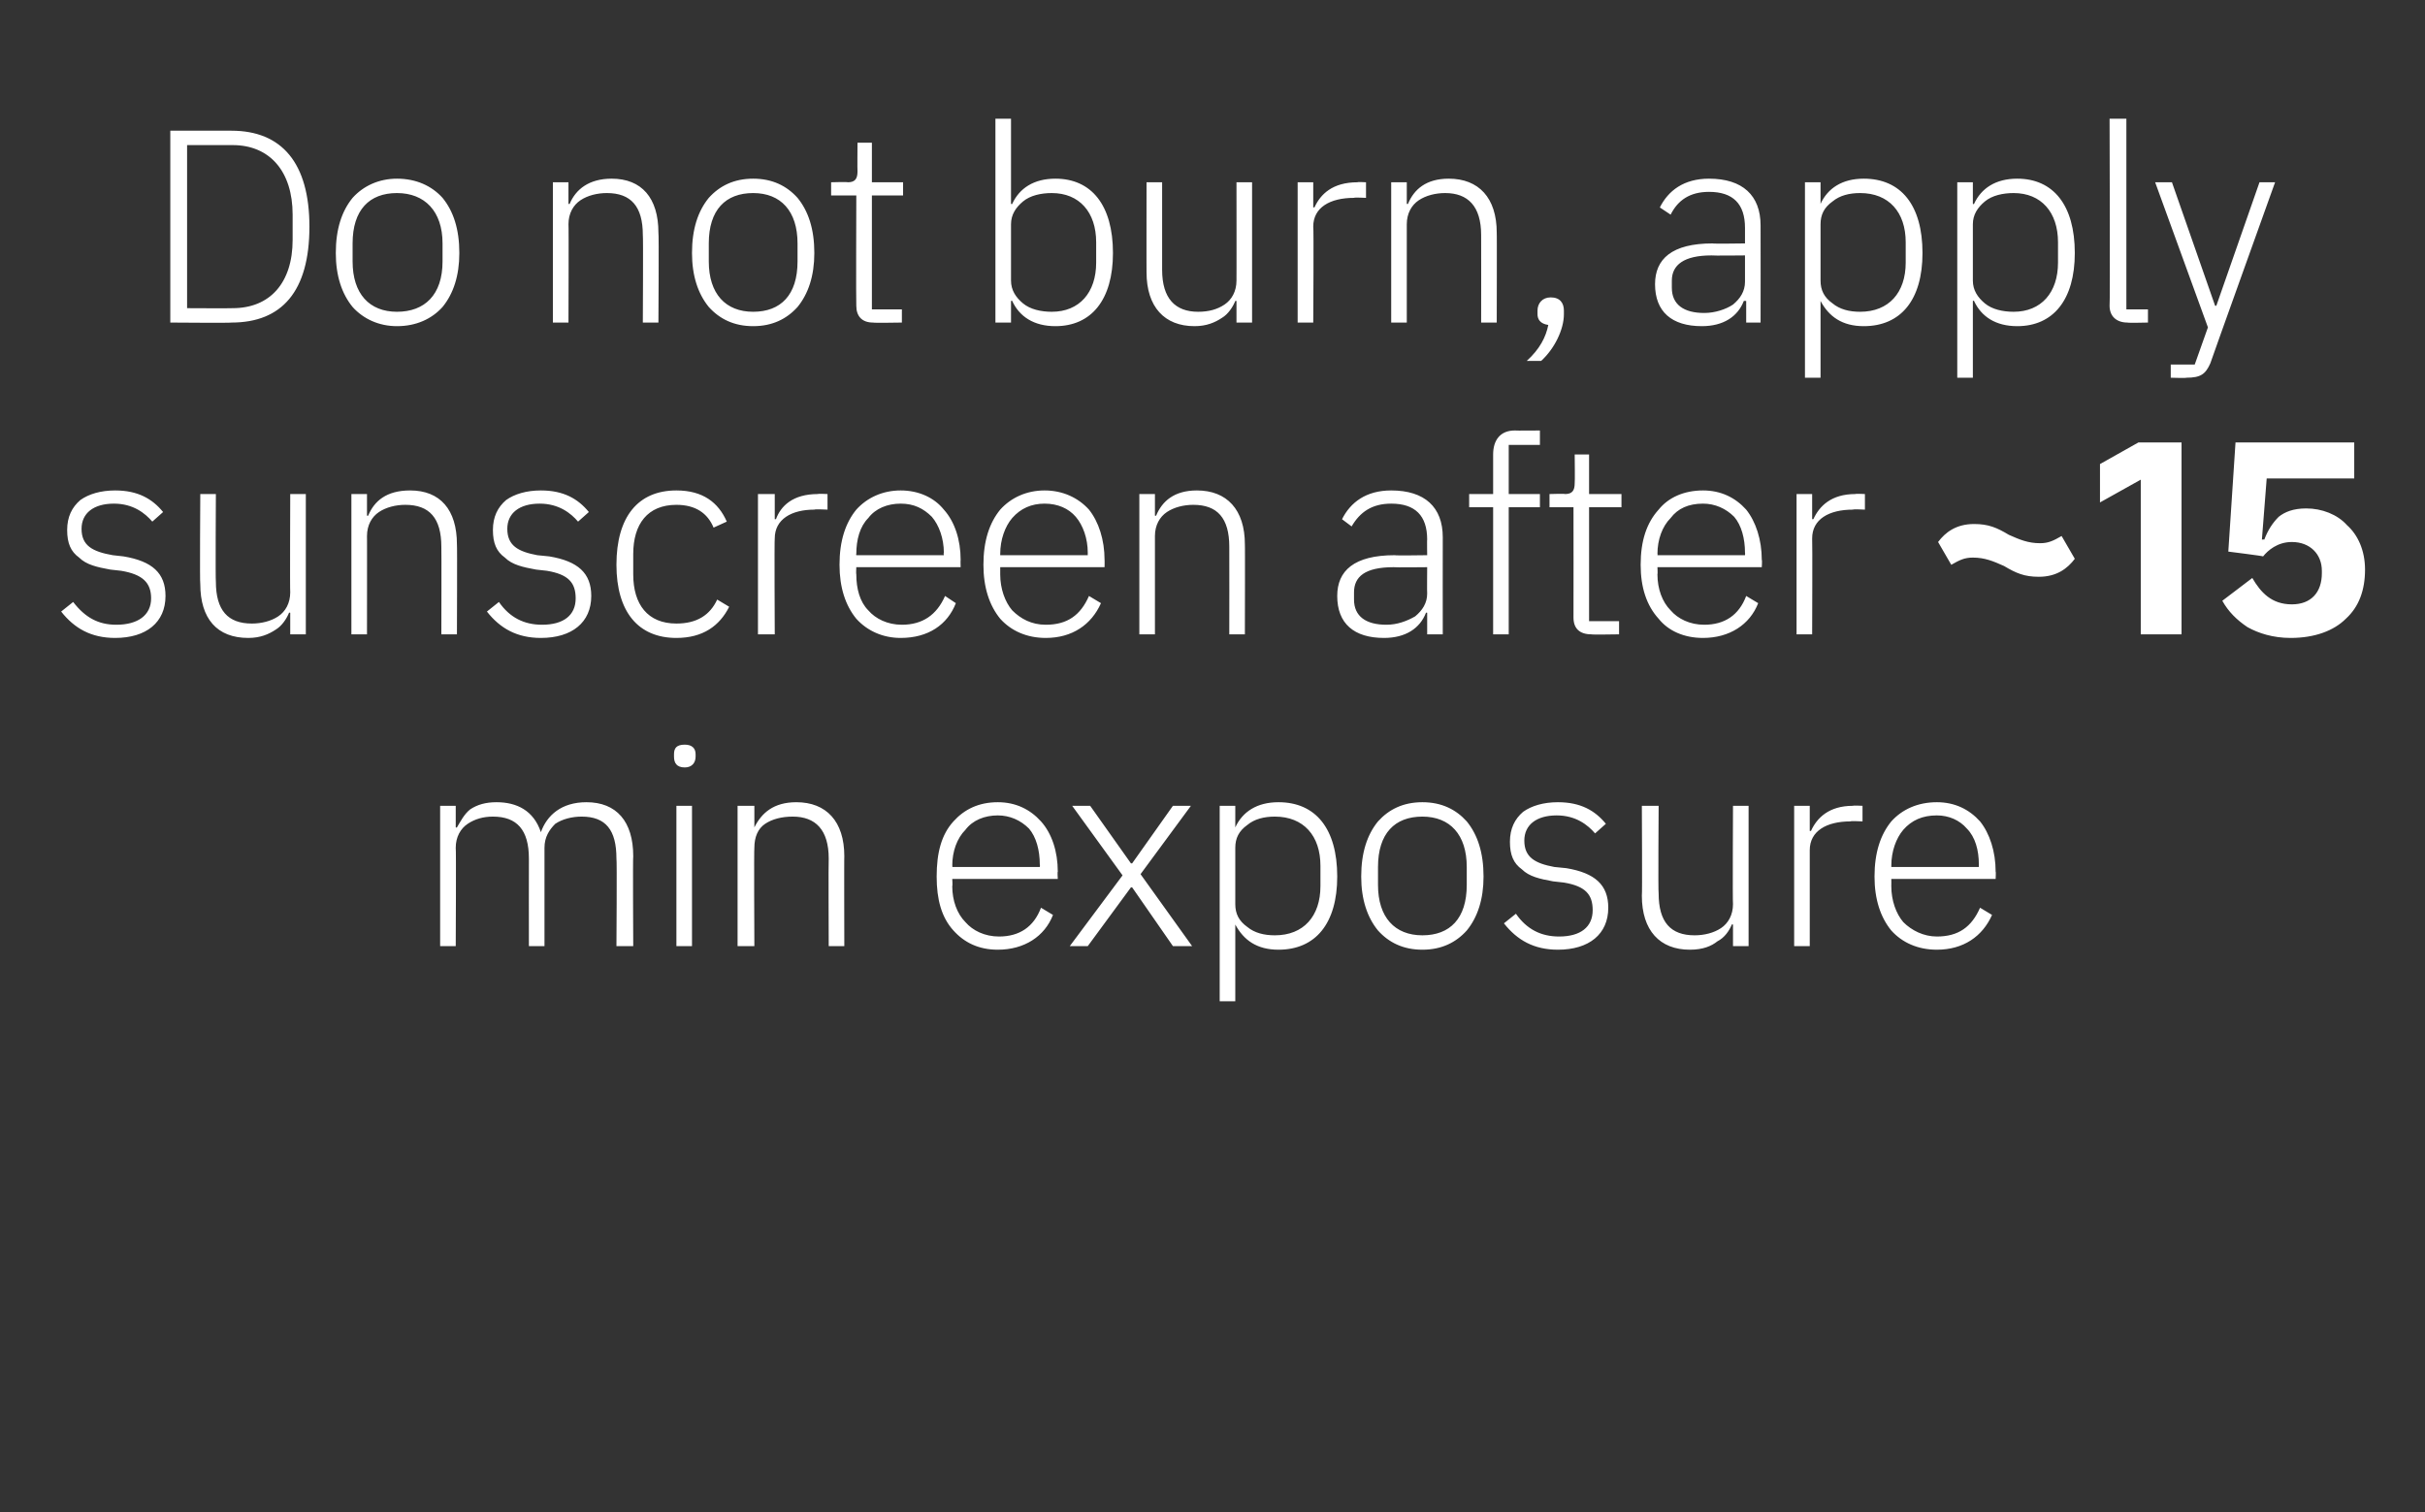 <?xml version="1.0" standalone="no"?><!DOCTYPE svg PUBLIC "-//W3C//DTD SVG 1.1//EN" "http://www.w3.org/Graphics/SVG/1.1/DTD/svg11.dtd"><svg xmlns="http://www.w3.org/2000/svg" version="1.1" width="202.2px" height="126.1px" viewBox="0 -9 202.2 126.1" style="top:-9px"><rect x="0" y="-9" width="202.2" height="126.1" fill="#333333" stroke="none"/>  <desc>Do not burn, apply sunscreen after ~15 min exposure</desc>  <defs/>  <g id="Polygon191595">    <path d="M 38 69.9 C 38 69.9 38.04 61.66 38 61.7 C 38 60.8 38.4 60.1 39 59.7 C 39.6 59.3 40.3 59.1 41.1 59.1 C 43.1 59.1 44.1 60.2 44.1 62.6 C 44.09 62.6 44.1 69.9 44.1 69.9 L 45.4 69.9 C 45.4 69.9 45.4 61.68 45.4 61.7 C 45.4 60.8 45.8 60.2 46.3 59.7 C 46.9 59.3 47.7 59.1 48.5 59.1 C 50.5 59.1 51.4 60.2 51.4 62.6 C 51.45 62.6 51.4 69.9 51.4 69.9 L 52.8 69.9 C 52.8 69.9 52.76 62.37 52.8 62.4 C 52.8 59.5 51.4 57.9 48.9 57.9 C 46.8 57.9 45.6 59 45.1 60.4 C 45.1 60.4 45.1 60.4 45.1 60.4 C 44.5 58.6 43.1 57.9 41.4 57.9 C 40.5 57.9 39.8 58.1 39.2 58.5 C 38.7 58.9 38.4 59.5 38.1 60 C 38.11 60.03 38 60 38 60 L 38 58.2 L 36.7 58.2 L 36.7 69.9 L 38 69.9 Z M 58 54.1 C 58 54.1 58 53.9 58 53.9 C 58 53.4 57.7 53.1 57.1 53.1 C 56.4 53.1 56.2 53.4 56.2 53.9 C 56.2 53.9 56.2 54.1 56.2 54.1 C 56.2 54.6 56.4 55 57.1 55 C 57.7 55 58 54.6 58 54.1 Z M 56.4 69.9 L 57.7 69.9 L 57.7 58.2 L 56.4 58.2 L 56.4 69.9 Z M 62.9 69.9 C 62.9 69.9 62.86 61.66 62.9 61.7 C 62.9 60.8 63.2 60.1 63.8 59.7 C 64.4 59.3 65.2 59.1 66.1 59.1 C 68 59.1 69.1 60.2 69.1 62.6 C 69.07 62.6 69.1 69.9 69.1 69.9 L 70.4 69.9 C 70.4 69.9 70.38 62.37 70.4 62.4 C 70.4 59.5 68.9 57.9 66.4 57.9 C 64.5 57.9 63.5 58.8 62.9 60 C 62.93 60.03 62.9 60 62.9 60 L 62.9 58.2 L 61.5 58.2 L 61.5 69.9 L 62.9 69.9 Z M 87.8 67.3 C 87.8 67.3 86.8 66.7 86.8 66.7 C 86.2 68.3 85 69.1 83.3 69.1 C 82.1 69.1 81.1 68.6 80.5 67.9 C 79.8 67.2 79.4 66.1 79.4 64.9 C 79.44 64.88 79.4 64.3 79.4 64.3 L 88.2 64.3 C 88.2 64.3 88.16 63.68 88.2 63.7 C 88.2 62 87.7 60.5 86.8 59.5 C 85.9 58.5 84.7 57.9 83.2 57.9 C 81.6 57.9 80.4 58.5 79.5 59.5 C 78.5 60.6 78.1 62.1 78.1 64.1 C 78.1 66 78.5 67.5 79.5 68.6 C 80.4 69.6 81.6 70.2 83.2 70.2 C 85.4 70.2 87.1 69.1 87.8 67.3 Z M 85.8 60.1 C 86.4 60.8 86.7 61.9 86.7 63.1 C 86.73 63.11 86.7 63.3 86.7 63.3 L 79.4 63.3 C 79.4 63.3 79.44 63.18 79.4 63.2 C 79.4 62 79.8 60.9 80.5 60.2 C 81.1 59.4 82.1 59 83.2 59 C 84.2 59 85.1 59.4 85.8 60.1 Z M 90.7 69.9 L 94.3 65 L 94.4 65 L 97.8 69.9 L 99.4 69.9 L 95.1 63.9 L 99.3 58.2 L 97.8 58.2 L 94.4 63 L 94.3 63 L 90.9 58.2 L 89.4 58.2 L 93.6 64 L 89.2 69.9 L 90.7 69.9 Z M 101.7 74.5 L 103 74.5 L 103 68.1 C 103 68.1 103.04 68.05 103 68.1 C 103.7 69.4 104.8 70.2 106.6 70.2 C 109.7 70.2 111.5 68 111.5 64.1 C 111.5 60.1 109.7 57.9 106.6 57.9 C 104.8 57.9 103.6 58.7 103 60 C 103.04 60.05 103 60 103 60 L 103 58.2 L 101.7 58.2 L 101.7 74.5 Z M 104 68.3 C 103.3 67.8 103 67.2 103 66.4 C 103 66.4 103 61.7 103 61.7 C 103 60.9 103.3 60.3 104 59.8 C 104.6 59.3 105.4 59.1 106.3 59.1 C 108.7 59.1 110.1 60.7 110.1 63.2 C 110.1 63.2 110.1 64.9 110.1 64.9 C 110.1 67.4 108.7 69 106.3 69 C 105.4 69 104.6 68.8 104 68.3 Z M 122.3 68.6 C 123.2 67.5 123.7 66 123.7 64.1 C 123.7 62.1 123.2 60.6 122.3 59.5 C 121.4 58.5 120.2 57.9 118.6 57.9 C 117 57.9 115.8 58.5 114.9 59.5 C 114 60.6 113.5 62.1 113.5 64.1 C 113.5 66 114 67.5 114.9 68.6 C 115.8 69.6 117 70.2 118.6 70.2 C 120.2 70.2 121.4 69.6 122.3 68.6 Z M 114.9 64.8 C 114.9 64.8 114.9 63.3 114.9 63.3 C 114.9 60.5 116.3 59.1 118.6 59.1 C 120.9 59.1 122.3 60.6 122.3 63.3 C 122.3 63.3 122.3 64.8 122.3 64.8 C 122.3 67.6 120.9 69 118.6 69 C 116.3 69 114.9 67.5 114.9 64.8 Z M 134.1 66.7 C 134.1 64.8 133 63.8 130.6 63.4 C 130.6 63.4 129.6 63.3 129.6 63.3 C 128 63 127.1 62.5 127.1 61.1 C 127.1 59.8 128.1 59 129.8 59 C 131.4 59 132.4 59.8 133 60.5 C 133 60.5 133.9 59.7 133.9 59.7 C 133 58.6 131.8 57.9 129.9 57.9 C 128.7 57.9 127.7 58.2 127 58.7 C 126.3 59.3 125.9 60.1 125.9 61.2 C 125.9 62.3 126.2 63 126.9 63.5 C 127.5 64.1 128.4 64.3 129.5 64.5 C 129.5 64.5 130.4 64.6 130.4 64.6 C 132.2 64.9 132.8 65.6 132.8 66.9 C 132.8 68.3 131.8 69.1 130 69.1 C 128.5 69.1 127.3 68.5 126.4 67.2 C 126.4 67.2 125.4 68 125.4 68 C 126.5 69.4 127.9 70.2 129.9 70.2 C 132.5 70.2 134.1 68.9 134.1 66.7 Z M 144.5 69.9 L 145.8 69.9 L 145.8 58.2 L 144.5 58.2 C 144.5 58.2 144.46 66.42 144.5 66.4 C 144.5 67.3 144.1 68 143.5 68.4 C 142.9 68.8 142.1 69 141.3 69 C 139.3 69 138.3 67.9 138.3 65.5 C 138.25 65.48 138.3 58.2 138.3 58.2 L 136.9 58.2 C 136.9 58.2 136.94 65.73 136.9 65.7 C 136.9 68.6 138.4 70.2 140.9 70.2 C 142 70.2 142.7 69.9 143.2 69.5 C 143.8 69.2 144.2 68.6 144.4 68.1 C 144.37 68.08 144.5 68.1 144.5 68.1 L 144.5 69.9 Z M 150.9 69.9 C 150.9 69.9 150.9 61.89 150.9 61.9 C 150.9 60.3 152.3 59.5 154.3 59.5 C 154.26 59.45 155.3 59.5 155.3 59.5 L 155.3 58.2 C 155.3 58.2 154.51 58.16 154.5 58.2 C 152.5 58.2 151.5 59.2 151 60.3 C 150.99 60.28 150.9 60.3 150.9 60.3 L 150.9 58.2 L 149.6 58.2 L 149.6 69.9 L 150.9 69.9 Z M 166.1 67.3 C 166.1 67.3 165.1 66.7 165.1 66.7 C 164.4 68.3 163.3 69.1 161.5 69.1 C 160.4 69.1 159.4 68.6 158.7 67.9 C 158.1 67.2 157.7 66.1 157.7 64.9 C 157.71 64.88 157.7 64.3 157.7 64.3 L 166.4 64.3 C 166.4 64.3 166.43 63.68 166.4 63.7 C 166.4 62 165.9 60.5 165.1 59.5 C 164.2 58.5 163 57.9 161.5 57.9 C 159.9 57.9 158.6 58.5 157.7 59.5 C 156.8 60.6 156.3 62.1 156.3 64.1 C 156.3 66 156.8 67.5 157.7 68.6 C 158.6 69.6 159.9 70.2 161.5 70.2 C 163.7 70.2 165.3 69.1 166.1 67.3 Z M 164 60.1 C 164.7 60.8 165 61.9 165 63.1 C 165 63.11 165 63.3 165 63.3 L 157.7 63.3 C 157.7 63.3 157.71 63.18 157.7 63.2 C 157.7 62 158.1 60.9 158.7 60.2 C 159.4 59.4 160.3 59 161.5 59 C 162.5 59 163.4 59.4 164 60.1 Z " stroke="none" fill="#fff"/>  </g>  <g id="Polygon191594">    <path d="M 13.8 40.7 C 13.8 38.8 12.7 37.8 10.3 37.4 C 10.3 37.4 9.4 37.3 9.4 37.3 C 7.7 37 6.8 36.5 6.8 35.1 C 6.8 33.8 7.8 33 9.5 33 C 11.1 33 12.1 33.8 12.7 34.5 C 12.7 34.5 13.6 33.7 13.6 33.7 C 12.7 32.6 11.5 31.9 9.6 31.9 C 8.4 31.9 7.4 32.2 6.7 32.7 C 6 33.3 5.6 34.1 5.6 35.2 C 5.6 36.3 5.9 37 6.6 37.5 C 7.2 38.1 8.1 38.3 9.2 38.5 C 9.2 38.5 10.1 38.6 10.1 38.6 C 11.9 38.9 12.6 39.6 12.6 40.9 C 12.6 42.3 11.5 43.1 9.7 43.1 C 8.2 43.1 7.1 42.5 6.1 41.2 C 6.1 41.2 5.1 42 5.1 42 C 6.2 43.4 7.6 44.2 9.6 44.2 C 12.2 44.2 13.8 42.9 13.8 40.7 Z M 24.2 43.9 L 25.5 43.9 L 25.5 32.2 L 24.2 32.2 C 24.2 32.2 24.17 40.42 24.2 40.4 C 24.2 41.3 23.8 42 23.2 42.4 C 22.6 42.8 21.8 43 21 43 C 19 43 18 41.9 18 39.5 C 17.96 39.48 18 32.2 18 32.2 L 16.7 32.2 C 16.7 32.2 16.65 39.73 16.7 39.7 C 16.7 42.6 18.1 44.2 20.7 44.2 C 21.7 44.2 22.4 43.9 23 43.5 C 23.5 43.2 23.9 42.6 24.1 42.1 C 24.08 42.08 24.2 42.1 24.2 42.1 L 24.2 43.9 Z M 30.6 43.9 C 30.6 43.9 30.61 35.66 30.6 35.7 C 30.6 34.8 31 34.1 31.6 33.7 C 32.2 33.3 33 33.1 33.8 33.1 C 35.8 33.1 36.8 34.2 36.8 36.6 C 36.82 36.6 36.8 43.9 36.8 43.9 L 38.1 43.9 C 38.1 43.9 38.13 36.37 38.1 36.4 C 38.1 33.5 36.7 31.9 34.2 31.9 C 32.2 31.9 31.2 32.8 30.7 34 C 30.68 34.03 30.6 34 30.6 34 L 30.6 32.2 L 29.3 32.2 L 29.3 43.9 L 30.6 43.9 Z M 49.3 40.7 C 49.3 38.8 48.2 37.8 45.8 37.4 C 45.8 37.4 44.8 37.3 44.8 37.3 C 43.2 37 42.3 36.5 42.3 35.1 C 42.3 33.8 43.3 33 45 33 C 46.6 33 47.6 33.8 48.2 34.5 C 48.2 34.5 49.1 33.7 49.1 33.7 C 48.2 32.6 47 31.9 45.1 31.9 C 43.9 31.9 42.9 32.2 42.2 32.7 C 41.5 33.3 41.1 34.1 41.1 35.2 C 41.1 36.3 41.4 37 42.1 37.5 C 42.7 38.1 43.6 38.3 44.7 38.5 C 44.7 38.5 45.6 38.6 45.6 38.6 C 47.4 38.9 48 39.6 48 40.9 C 48 42.3 47 43.1 45.2 43.1 C 43.7 43.1 42.5 42.5 41.6 41.2 C 41.6 41.2 40.6 42 40.6 42 C 41.7 43.4 43.1 44.2 45.1 44.2 C 47.7 44.2 49.3 42.9 49.3 40.7 Z M 60.8 41.6 C 60.8 41.6 59.8 41 59.8 41 C 59.2 42.3 58.1 43 56.4 43 C 54 43 52.8 41.4 52.8 38.9 C 52.8 38.9 52.8 37.2 52.8 37.2 C 52.8 34.7 54 33.1 56.4 33.1 C 58 33.1 59 33.8 59.5 35 C 59.5 35 60.6 34.5 60.6 34.5 C 59.9 32.9 58.6 31.9 56.4 31.9 C 53.2 31.9 51.4 34.1 51.4 38.1 C 51.4 42 53.2 44.2 56.4 44.2 C 58.6 44.2 60 43.2 60.8 41.6 Z M 64.6 43.9 C 64.6 43.9 64.56 35.89 64.6 35.9 C 64.6 34.3 66 33.5 67.9 33.5 C 67.92 33.45 69 33.5 69 33.5 L 69 32.2 C 69 32.2 68.17 32.16 68.2 32.2 C 66.1 32.2 65.1 33.2 64.7 34.3 C 64.65 34.28 64.6 34.3 64.6 34.3 L 64.6 32.2 L 63.2 32.2 L 63.2 43.9 L 64.6 43.9 Z M 79.7 41.3 C 79.7 41.3 78.8 40.7 78.8 40.7 C 78.1 42.3 76.9 43.1 75.2 43.1 C 74 43.1 73 42.6 72.4 41.9 C 71.7 41.2 71.4 40.1 71.4 38.9 C 71.37 38.88 71.4 38.3 71.4 38.3 L 80.1 38.3 C 80.1 38.3 80.08 37.68 80.1 37.7 C 80.1 36 79.6 34.5 78.7 33.5 C 77.9 32.5 76.6 31.9 75.1 31.9 C 73.6 31.9 72.3 32.5 71.4 33.5 C 70.5 34.6 70 36.1 70 38.1 C 70 40 70.5 41.5 71.4 42.6 C 72.3 43.6 73.6 44.2 75.1 44.2 C 77.4 44.2 79 43.1 79.7 41.3 Z M 77.7 34.1 C 78.3 34.8 78.7 35.9 78.7 37.1 C 78.66 37.11 78.7 37.3 78.7 37.3 L 71.4 37.3 C 71.4 37.3 71.37 37.18 71.4 37.2 C 71.4 36 71.7 34.9 72.4 34.2 C 73 33.4 74 33 75.1 33 C 76.2 33 77 33.4 77.7 34.1 Z M 91.8 41.3 C 91.8 41.3 90.8 40.7 90.8 40.7 C 90.1 42.3 89 43.1 87.2 43.1 C 86 43.1 85.1 42.6 84.4 41.9 C 83.8 41.2 83.4 40.1 83.4 38.9 C 83.4 38.88 83.4 38.3 83.4 38.3 L 92.1 38.3 C 92.1 38.3 92.11 37.68 92.1 37.7 C 92.1 36 91.6 34.5 90.8 33.5 C 89.9 32.5 88.6 31.9 87.1 31.9 C 85.6 31.9 84.3 32.5 83.4 33.5 C 82.5 34.6 82 36.1 82 38.1 C 82 40 82.5 41.5 83.4 42.6 C 84.3 43.6 85.6 44.2 87.2 44.2 C 89.4 44.2 91 43.1 91.8 41.3 Z M 89.7 34.1 C 90.3 34.8 90.7 35.9 90.7 37.1 C 90.69 37.11 90.7 37.3 90.7 37.3 L 83.4 37.3 C 83.4 37.3 83.4 37.18 83.4 37.2 C 83.4 36 83.8 34.9 84.4 34.2 C 85.1 33.4 86 33 87.1 33 C 88.2 33 89.1 33.4 89.7 34.1 Z M 96.3 43.9 C 96.3 43.9 96.3 35.66 96.3 35.7 C 96.3 34.8 96.7 34.1 97.3 33.7 C 97.9 33.3 98.7 33.1 99.5 33.1 C 101.5 33.1 102.5 34.2 102.5 36.6 C 102.51 36.6 102.5 43.9 102.5 43.9 L 103.8 43.9 C 103.8 43.9 103.82 36.37 103.8 36.4 C 103.8 33.5 102.3 31.9 99.8 31.9 C 97.9 31.9 96.9 32.8 96.4 34 C 96.37 34.03 96.3 34 96.3 34 L 96.3 32.2 L 95 32.2 L 95 43.9 L 96.3 43.9 Z M 120.3 35.8 C 120.29 35.82 120.3 43.9 120.3 43.9 L 119 43.9 L 119 42.1 C 119 42.1 118.93 42.08 118.9 42.1 C 118.4 43.4 117.2 44.2 115.4 44.2 C 112.9 44.2 111.5 43 111.5 40.7 C 111.5 38.6 112.9 37.3 116.3 37.3 C 116.26 37.34 119 37.3 119 37.3 C 119 37.3 118.98 35.96 119 36 C 119 34 118 33 116 33 C 114.4 33 113.4 33.7 112.7 34.9 C 112.7 34.9 111.9 34.3 111.9 34.3 C 112.6 32.9 113.9 31.9 116 31.9 C 118.8 31.9 120.3 33.3 120.3 35.8 Z M 119 38.3 C 119 38.3 116.22 38.33 116.2 38.3 C 113.8 38.3 112.9 39.1 112.9 40.4 C 112.9 40.4 112.9 41 112.9 41 C 112.9 42.4 113.9 43.1 115.6 43.1 C 116.5 43.1 117.3 42.8 118 42.4 C 118.6 41.9 119 41.3 119 40.5 C 118.98 40.51 119 38.3 119 38.3 Z M 124.5 43.9 L 125.8 43.9 L 125.8 33.3 L 128.4 33.3 L 128.4 32.2 L 125.8 32.2 L 125.8 28.1 L 128.4 28.1 L 128.4 26.9 C 128.4 26.9 126.34 26.92 126.3 26.9 C 125.1 26.9 124.5 27.7 124.5 28.9 C 124.5 28.87 124.5 32.2 124.5 32.2 L 122.5 32.2 L 122.5 33.3 L 124.5 33.3 L 124.5 43.9 Z M 135 43.9 L 135 42.8 L 132.5 42.8 L 132.5 33.3 L 135.2 33.3 L 135.2 32.2 L 132.5 32.2 L 132.5 28.9 L 131.3 28.9 C 131.3 28.9 131.33 31.27 131.3 31.3 C 131.3 31.9 131.1 32.2 130.5 32.2 C 130.5 32.16 129.2 32.2 129.2 32.2 L 129.2 33.3 L 131.2 33.3 C 131.2 33.3 131.21 42.49 131.2 42.5 C 131.2 43.4 131.7 43.9 132.7 43.9 C 132.66 43.94 135 43.9 135 43.9 Z M 146.6 41.3 C 146.6 41.3 145.6 40.7 145.6 40.7 C 145 42.3 143.8 43.1 142.1 43.1 C 140.9 43.1 139.9 42.6 139.3 41.9 C 138.6 41.2 138.2 40.1 138.2 38.9 C 138.23 38.88 138.2 38.3 138.2 38.3 L 146.9 38.3 C 146.9 38.3 146.94 37.68 146.9 37.7 C 146.9 36 146.4 34.5 145.6 33.5 C 144.7 32.5 143.5 31.9 142 31.9 C 140.4 31.9 139.1 32.5 138.3 33.5 C 137.3 34.6 136.8 36.1 136.8 38.1 C 136.8 40 137.3 41.5 138.3 42.6 C 139.1 43.6 140.4 44.2 142 44.2 C 144.2 44.2 145.9 43.1 146.6 41.3 Z M 144.6 34.1 C 145.2 34.8 145.5 35.9 145.5 37.1 C 145.52 37.11 145.5 37.3 145.5 37.3 L 138.2 37.3 C 138.2 37.3 138.23 37.18 138.2 37.2 C 138.2 36 138.6 34.9 139.3 34.2 C 139.9 33.4 140.8 33 142 33 C 143 33 143.9 33.4 144.6 34.1 Z M 151.1 43.9 C 151.1 43.9 151.13 35.89 151.1 35.9 C 151.1 34.3 152.5 33.5 154.5 33.5 C 154.49 33.45 155.5 33.5 155.5 33.5 L 155.5 32.2 C 155.5 32.2 154.74 32.16 154.7 32.2 C 152.7 32.2 151.7 33.2 151.2 34.3 C 151.22 34.28 151.1 34.3 151.1 34.3 L 151.1 32.2 L 149.8 32.2 L 149.8 43.9 L 151.1 43.9 Z M 173 37.6 C 173 37.6 171.9 35.7 171.9 35.7 C 171.2 36.1 170.8 36.3 170.1 36.3 C 169.1 36.3 168.4 36 167.5 35.6 C 166.5 35 165.8 34.7 164.6 34.7 C 163.1 34.7 162.2 35.4 161.6 36.2 C 161.6 36.2 162.7 38.1 162.7 38.1 C 163.4 37.7 163.8 37.5 164.5 37.5 C 165.5 37.5 166.2 37.8 167.1 38.2 C 168.1 38.8 168.8 39.1 170 39.1 C 171.5 39.1 172.4 38.4 173 37.6 Z M 178.3 27.9 L 181.9 27.9 L 181.9 43.9 L 178.5 43.9 L 178.5 31 L 175.1 32.9 L 175.1 29.7 L 178.3 27.9 Z M 196.3 27.9 L 186.4 27.9 L 185.8 37 C 185.8 37 188.67 37.36 188.7 37.4 C 189.1 36.9 189.9 36.2 191.1 36.2 C 192.6 36.2 193.6 37.2 193.6 38.6 C 193.6 38.6 193.6 38.8 193.6 38.8 C 193.6 40.4 192.7 41.4 191.1 41.4 C 189.4 41.4 188.5 40.4 187.8 39.2 C 187.8 39.2 185.3 41.1 185.3 41.1 C 185.8 42 186.5 42.7 187.4 43.3 C 188.3 43.8 189.5 44.2 191 44.2 C 193 44.2 194.6 43.6 195.6 42.6 C 196.7 41.6 197.2 40.2 197.2 38.5 C 197.2 36.9 196.6 35.6 195.7 34.8 C 194.9 33.9 193.6 33.4 192.3 33.4 C 191.2 33.4 190.5 33.7 190 34.1 C 189.5 34.6 189.1 35.2 188.8 36 C 188.8 35.98 188.6 36 188.6 36 L 189 30.9 L 196.3 30.9 L 196.3 27.9 Z " stroke="none" fill="#fff"/>  </g>  <g id="Polygon191593">    <path d="M 14.2 17.9 C 14.2 17.9 19.34 17.94 19.3 17.9 C 23.5 17.9 25.8 15.3 25.8 9.9 C 25.8 4.6 23.5 1.9 19.3 1.9 C 19.34 1.89 14.2 1.9 14.2 1.9 L 14.2 17.9 Z M 15.6 16.7 L 15.6 3.1 C 15.6 3.1 19.37 3.1 19.4 3.1 C 22.5 3.1 24.4 5.3 24.4 8.9 C 24.4 8.9 24.4 11 24.4 11 C 24.4 14.6 22.5 16.7 19.4 16.7 C 19.37 16.72 15.6 16.7 15.6 16.7 Z M 36.9 16.6 C 37.8 15.5 38.3 14 38.3 12.1 C 38.3 10.1 37.8 8.6 36.9 7.5 C 36 6.5 34.7 5.9 33.1 5.9 C 31.6 5.9 30.3 6.5 29.4 7.5 C 28.5 8.6 28 10.1 28 12.1 C 28 14 28.5 15.5 29.4 16.6 C 30.3 17.6 31.6 18.2 33.1 18.2 C 34.7 18.2 36 17.6 36.9 16.6 Z M 29.4 12.8 C 29.4 12.8 29.4 11.3 29.4 11.3 C 29.4 8.5 30.8 7.1 33.1 7.1 C 35.4 7.1 36.9 8.6 36.9 11.3 C 36.9 11.3 36.9 12.8 36.9 12.8 C 36.9 15.6 35.4 17 33.1 17 C 30.8 17 29.4 15.5 29.4 12.8 Z M 47.4 17.9 C 47.4 17.9 47.43 9.66 47.4 9.7 C 47.4 8.8 47.8 8.1 48.4 7.7 C 49 7.3 49.8 7.1 50.6 7.1 C 52.6 7.1 53.6 8.2 53.6 10.6 C 53.64 10.6 53.6 17.9 53.6 17.9 L 54.9 17.9 C 54.9 17.9 54.95 10.37 54.9 10.4 C 54.9 7.5 53.5 5.9 51 5.9 C 49.1 5.9 48 6.8 47.5 8 C 47.49 8.03 47.4 8 47.4 8 L 47.4 6.2 L 46.1 6.2 L 46.1 17.9 L 47.4 17.9 Z M 66.5 16.6 C 67.4 15.5 67.9 14 67.9 12.1 C 67.9 10.1 67.4 8.6 66.5 7.5 C 65.6 6.5 64.4 5.9 62.8 5.9 C 61.2 5.9 60 6.5 59.1 7.5 C 58.2 8.6 57.7 10.1 57.7 12.1 C 57.7 14 58.2 15.5 59.1 16.6 C 60 17.6 61.2 18.2 62.8 18.2 C 64.4 18.2 65.6 17.6 66.5 16.6 Z M 59.1 12.8 C 59.1 12.8 59.1 11.3 59.1 11.3 C 59.1 8.5 60.5 7.1 62.8 7.1 C 65.1 7.1 66.5 8.6 66.5 11.3 C 66.5 11.3 66.5 12.8 66.5 12.8 C 66.5 15.6 65.1 17 62.8 17 C 60.5 17 59.1 15.5 59.1 12.8 Z M 75.2 17.9 L 75.2 16.8 L 72.7 16.8 L 72.7 7.3 L 75.3 7.3 L 75.3 6.2 L 72.7 6.2 L 72.7 2.9 L 71.5 2.9 C 71.5 2.9 71.48 5.27 71.5 5.3 C 71.5 5.9 71.3 6.2 70.7 6.2 C 70.65 6.16 69.3 6.2 69.3 6.2 L 69.3 7.3 L 71.4 7.3 C 71.4 7.3 71.37 16.49 71.4 16.5 C 71.4 17.4 71.9 17.9 72.8 17.9 C 72.82 17.94 75.2 17.9 75.2 17.9 Z M 83 17.9 L 84.3 17.9 L 84.3 16.1 C 84.3 16.1 84.39 16.05 84.4 16.1 C 85 17.4 86.2 18.2 88 18.2 C 91 18.2 92.8 16 92.8 12.1 C 92.8 8.1 91 5.9 88 5.9 C 86.2 5.9 85 6.7 84.4 8 C 84.39 8.05 84.3 8 84.3 8 L 84.3 0.9 L 83 0.9 L 83 17.9 Z M 85.3 16.3 C 84.7 15.8 84.3 15.2 84.3 14.4 C 84.3 14.4 84.3 9.7 84.3 9.7 C 84.3 8.9 84.7 8.3 85.3 7.8 C 85.9 7.3 86.8 7.1 87.7 7.1 C 90 7.1 91.4 8.7 91.4 11.2 C 91.4 11.2 91.4 12.9 91.4 12.9 C 91.4 15.4 90 17 87.7 17 C 86.8 17 85.9 16.8 85.3 16.3 Z M 103.1 17.9 L 104.4 17.9 L 104.4 6.2 L 103.1 6.2 C 103.1 6.2 103.11 14.42 103.1 14.4 C 103.1 15.3 102.7 16 102.1 16.4 C 101.5 16.8 100.8 17 99.9 17 C 98 17 96.9 15.9 96.9 13.5 C 96.9 13.48 96.9 6.2 96.9 6.2 L 95.6 6.2 C 95.6 6.2 95.59 13.73 95.6 13.7 C 95.6 16.6 97.1 18.2 99.6 18.2 C 100.6 18.2 101.3 17.9 101.9 17.5 C 102.4 17.2 102.8 16.6 103 16.1 C 103.02 16.08 103.1 16.1 103.1 16.1 L 103.1 17.9 Z M 109.5 17.9 C 109.5 17.9 109.55 9.89 109.5 9.9 C 109.5 8.3 110.9 7.5 112.9 7.5 C 112.9 7.45 113.9 7.5 113.9 7.5 L 113.9 6.2 C 113.9 6.2 113.16 6.16 113.2 6.2 C 111.1 6.2 110.1 7.2 109.6 8.3 C 109.64 8.28 109.5 8.3 109.5 8.3 L 109.5 6.2 L 108.2 6.2 L 108.2 17.9 L 109.5 17.9 Z M 117.3 17.9 C 117.3 17.9 117.3 9.66 117.3 9.7 C 117.3 8.8 117.7 8.1 118.3 7.7 C 118.9 7.3 119.7 7.1 120.5 7.1 C 122.4 7.1 123.5 8.2 123.5 10.6 C 123.51 10.6 123.5 17.9 123.5 17.9 L 124.8 17.9 C 124.8 17.9 124.82 10.37 124.8 10.4 C 124.8 7.5 123.3 5.9 120.8 5.9 C 118.9 5.9 117.9 6.8 117.4 8 C 117.37 8.03 117.3 8 117.3 8 L 117.3 6.2 L 116 6.2 L 116 17.9 L 117.3 17.9 Z M 128.2 16.9 C 128.2 16.9 128.2 17.2 128.2 17.2 C 128.2 17.6 128.4 18 129.1 18.1 C 128.9 19.1 128.4 20.1 127.3 21.1 C 127.3 21.1 128.5 21.1 128.5 21.1 C 129.6 20.1 130.4 18.5 130.4 17.2 C 130.4 17.2 130.4 16.9 130.4 16.9 C 130.4 16.3 130.1 15.8 129.3 15.8 C 128.6 15.8 128.2 16.3 128.2 16.9 Z M 146.8 9.8 C 146.81 9.82 146.8 17.9 146.8 17.9 L 145.6 17.9 L 145.6 16.1 C 145.6 16.1 145.45 16.08 145.4 16.1 C 144.9 17.4 143.7 18.2 141.9 18.2 C 139.4 18.2 138 17 138 14.7 C 138 12.6 139.4 11.3 142.8 11.3 C 142.78 11.34 145.5 11.3 145.5 11.3 C 145.5 11.3 145.5 9.96 145.5 10 C 145.5 8 144.5 7 142.5 7 C 140.9 7 139.9 7.7 139.3 8.9 C 139.3 8.9 138.4 8.3 138.4 8.3 C 139.1 6.9 140.4 5.9 142.5 5.9 C 145.3 5.9 146.8 7.3 146.8 9.8 Z M 145.5 12.3 C 145.5 12.3 142.74 12.33 142.7 12.3 C 140.4 12.3 139.4 13.1 139.4 14.4 C 139.4 14.4 139.4 15 139.4 15 C 139.4 16.4 140.4 17.1 142.1 17.1 C 143 17.1 143.9 16.8 144.5 16.4 C 145.1 15.9 145.5 15.3 145.5 14.5 C 145.5 14.51 145.5 12.3 145.5 12.3 Z M 150.5 22.5 L 151.8 22.5 L 151.8 16.1 C 151.8 16.1 151.84 16.05 151.8 16.1 C 152.5 17.4 153.6 18.2 155.4 18.2 C 158.5 18.2 160.3 16 160.3 12.1 C 160.3 8.1 158.5 5.9 155.4 5.9 C 153.6 5.9 152.4 6.7 151.8 8 C 151.84 8.05 151.8 8 151.8 8 L 151.8 6.2 L 150.5 6.2 L 150.5 22.5 Z M 152.8 16.3 C 152.1 15.8 151.8 15.2 151.8 14.4 C 151.8 14.4 151.8 9.7 151.8 9.7 C 151.8 8.9 152.1 8.3 152.8 7.8 C 153.4 7.3 154.2 7.1 155.1 7.1 C 157.5 7.1 158.9 8.7 158.9 11.2 C 158.9 11.2 158.9 12.9 158.9 12.9 C 158.9 15.4 157.5 17 155.1 17 C 154.2 17 153.4 16.8 152.8 16.3 Z M 163.2 22.5 L 164.5 22.5 L 164.5 16.1 C 164.5 16.1 164.58 16.05 164.6 16.1 C 165.2 17.4 166.4 18.2 168.2 18.2 C 171.2 18.2 173 16 173 12.1 C 173 8.1 171.2 5.9 168.2 5.9 C 166.4 5.9 165.2 6.7 164.6 8 C 164.58 8.05 164.5 8 164.5 8 L 164.5 6.2 L 163.2 6.2 L 163.2 22.5 Z M 165.5 16.3 C 164.9 15.8 164.5 15.2 164.5 14.4 C 164.5 14.4 164.5 9.7 164.5 9.7 C 164.5 8.9 164.9 8.3 165.5 7.8 C 166.1 7.3 167 7.1 167.9 7.1 C 170.2 7.1 171.6 8.7 171.6 11.2 C 171.6 11.2 171.6 12.9 171.6 12.9 C 171.6 15.4 170.2 17 167.9 17 C 167 17 166.1 16.8 165.5 16.3 Z M 179.1 17.9 L 179.1 16.8 L 177.3 16.8 L 177.3 0.9 L 175.9 0.9 C 175.9 0.9 175.95 16.51 175.9 16.5 C 175.9 17.4 176.5 17.9 177.4 17.9 C 177.4 17.94 179.1 17.9 179.1 17.9 Z M 184.8 16.5 L 184.7 16.5 L 181.1 6.2 L 179.7 6.2 L 184.1 18.3 L 183 21.4 L 181 21.4 L 181 22.5 C 181 22.5 182.34 22.54 182.3 22.5 C 183.5 22.5 183.9 22.2 184.3 21.3 C 184.3 21.25 189.7 6.2 189.7 6.2 L 188.4 6.2 L 184.8 16.5 Z " stroke="none" fill="#fff"/>  </g></svg>
